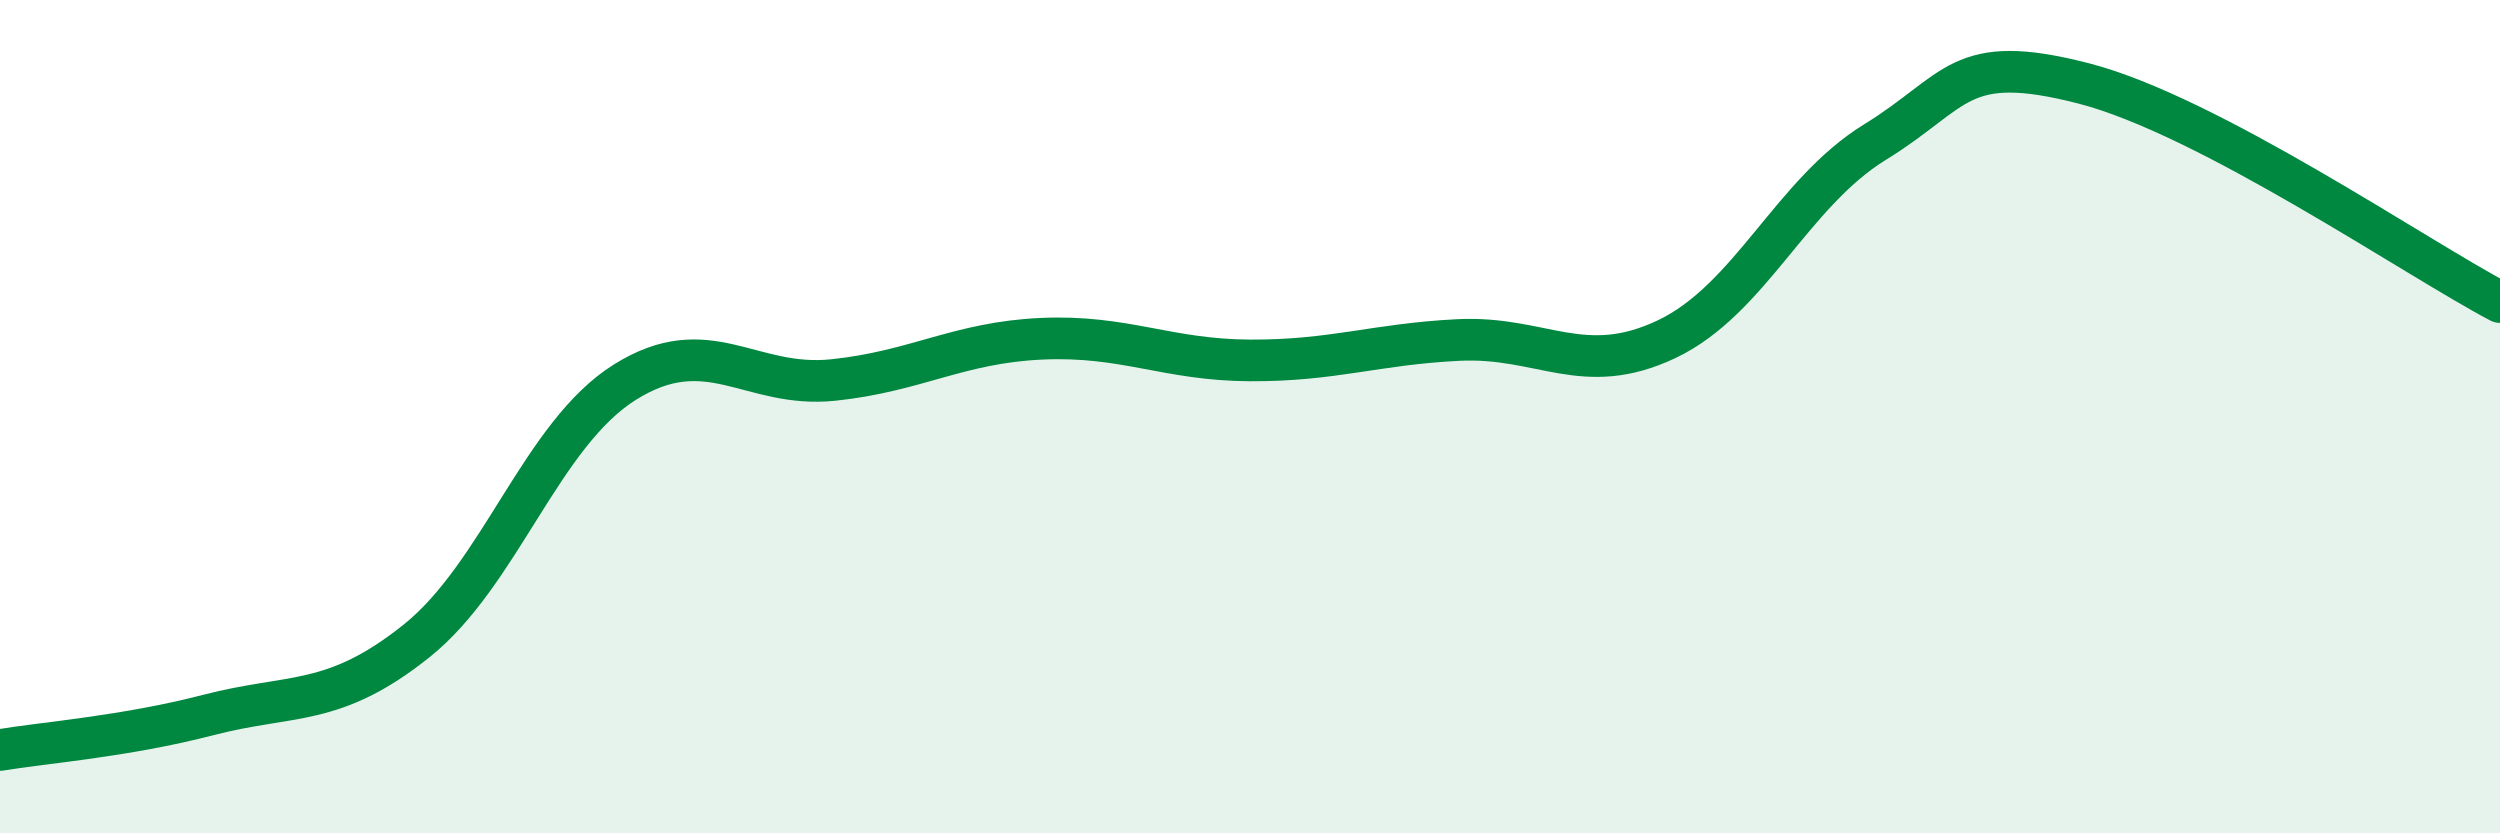 
    <svg width="60" height="20" viewBox="0 0 60 20" xmlns="http://www.w3.org/2000/svg">
      <path
        d="M 0,18 C 1,17.83 3,17.68 5,17.16 C 7,16.64 8,16.98 10,15.38 C 12,13.78 13,10.42 15,9.17 C 17,7.92 18,9.33 20,9.12 C 22,8.91 23,8.22 25,8.13 C 27,8.04 28,8.64 30,8.65 C 32,8.66 33,8.26 35,8.16 C 37,8.06 38,9.09 40,8.14 C 42,7.19 43,4.64 45,3.41 C 47,2.18 47,1.23 50,2 C 53,2.77 58,6.2 60,7.25L60 20L0 20Z"
        fill="#008740"
        opacity="0.1"
        stroke-linecap="round"
        stroke-linejoin="round"
      />
      <path
        d="M 0,18 C 1,17.83 3,17.68 5,17.16 C 7,16.64 8,16.98 10,15.38 C 12,13.78 13,10.42 15,9.17 C 17,7.92 18,9.33 20,9.12 C 22,8.91 23,8.22 25,8.13 C 27,8.04 28,8.64 30,8.65 C 32,8.66 33,8.26 35,8.16 C 37,8.06 38,9.09 40,8.14 C 42,7.19 43,4.64 45,3.41 C 47,2.18 47,1.23 50,2 C 53,2.77 58,6.2 60,7.25"
        stroke="#008740"
        stroke-width="1"
        fill="none"
        stroke-linecap="round"
        stroke-linejoin="round"
      />
    </svg>
  